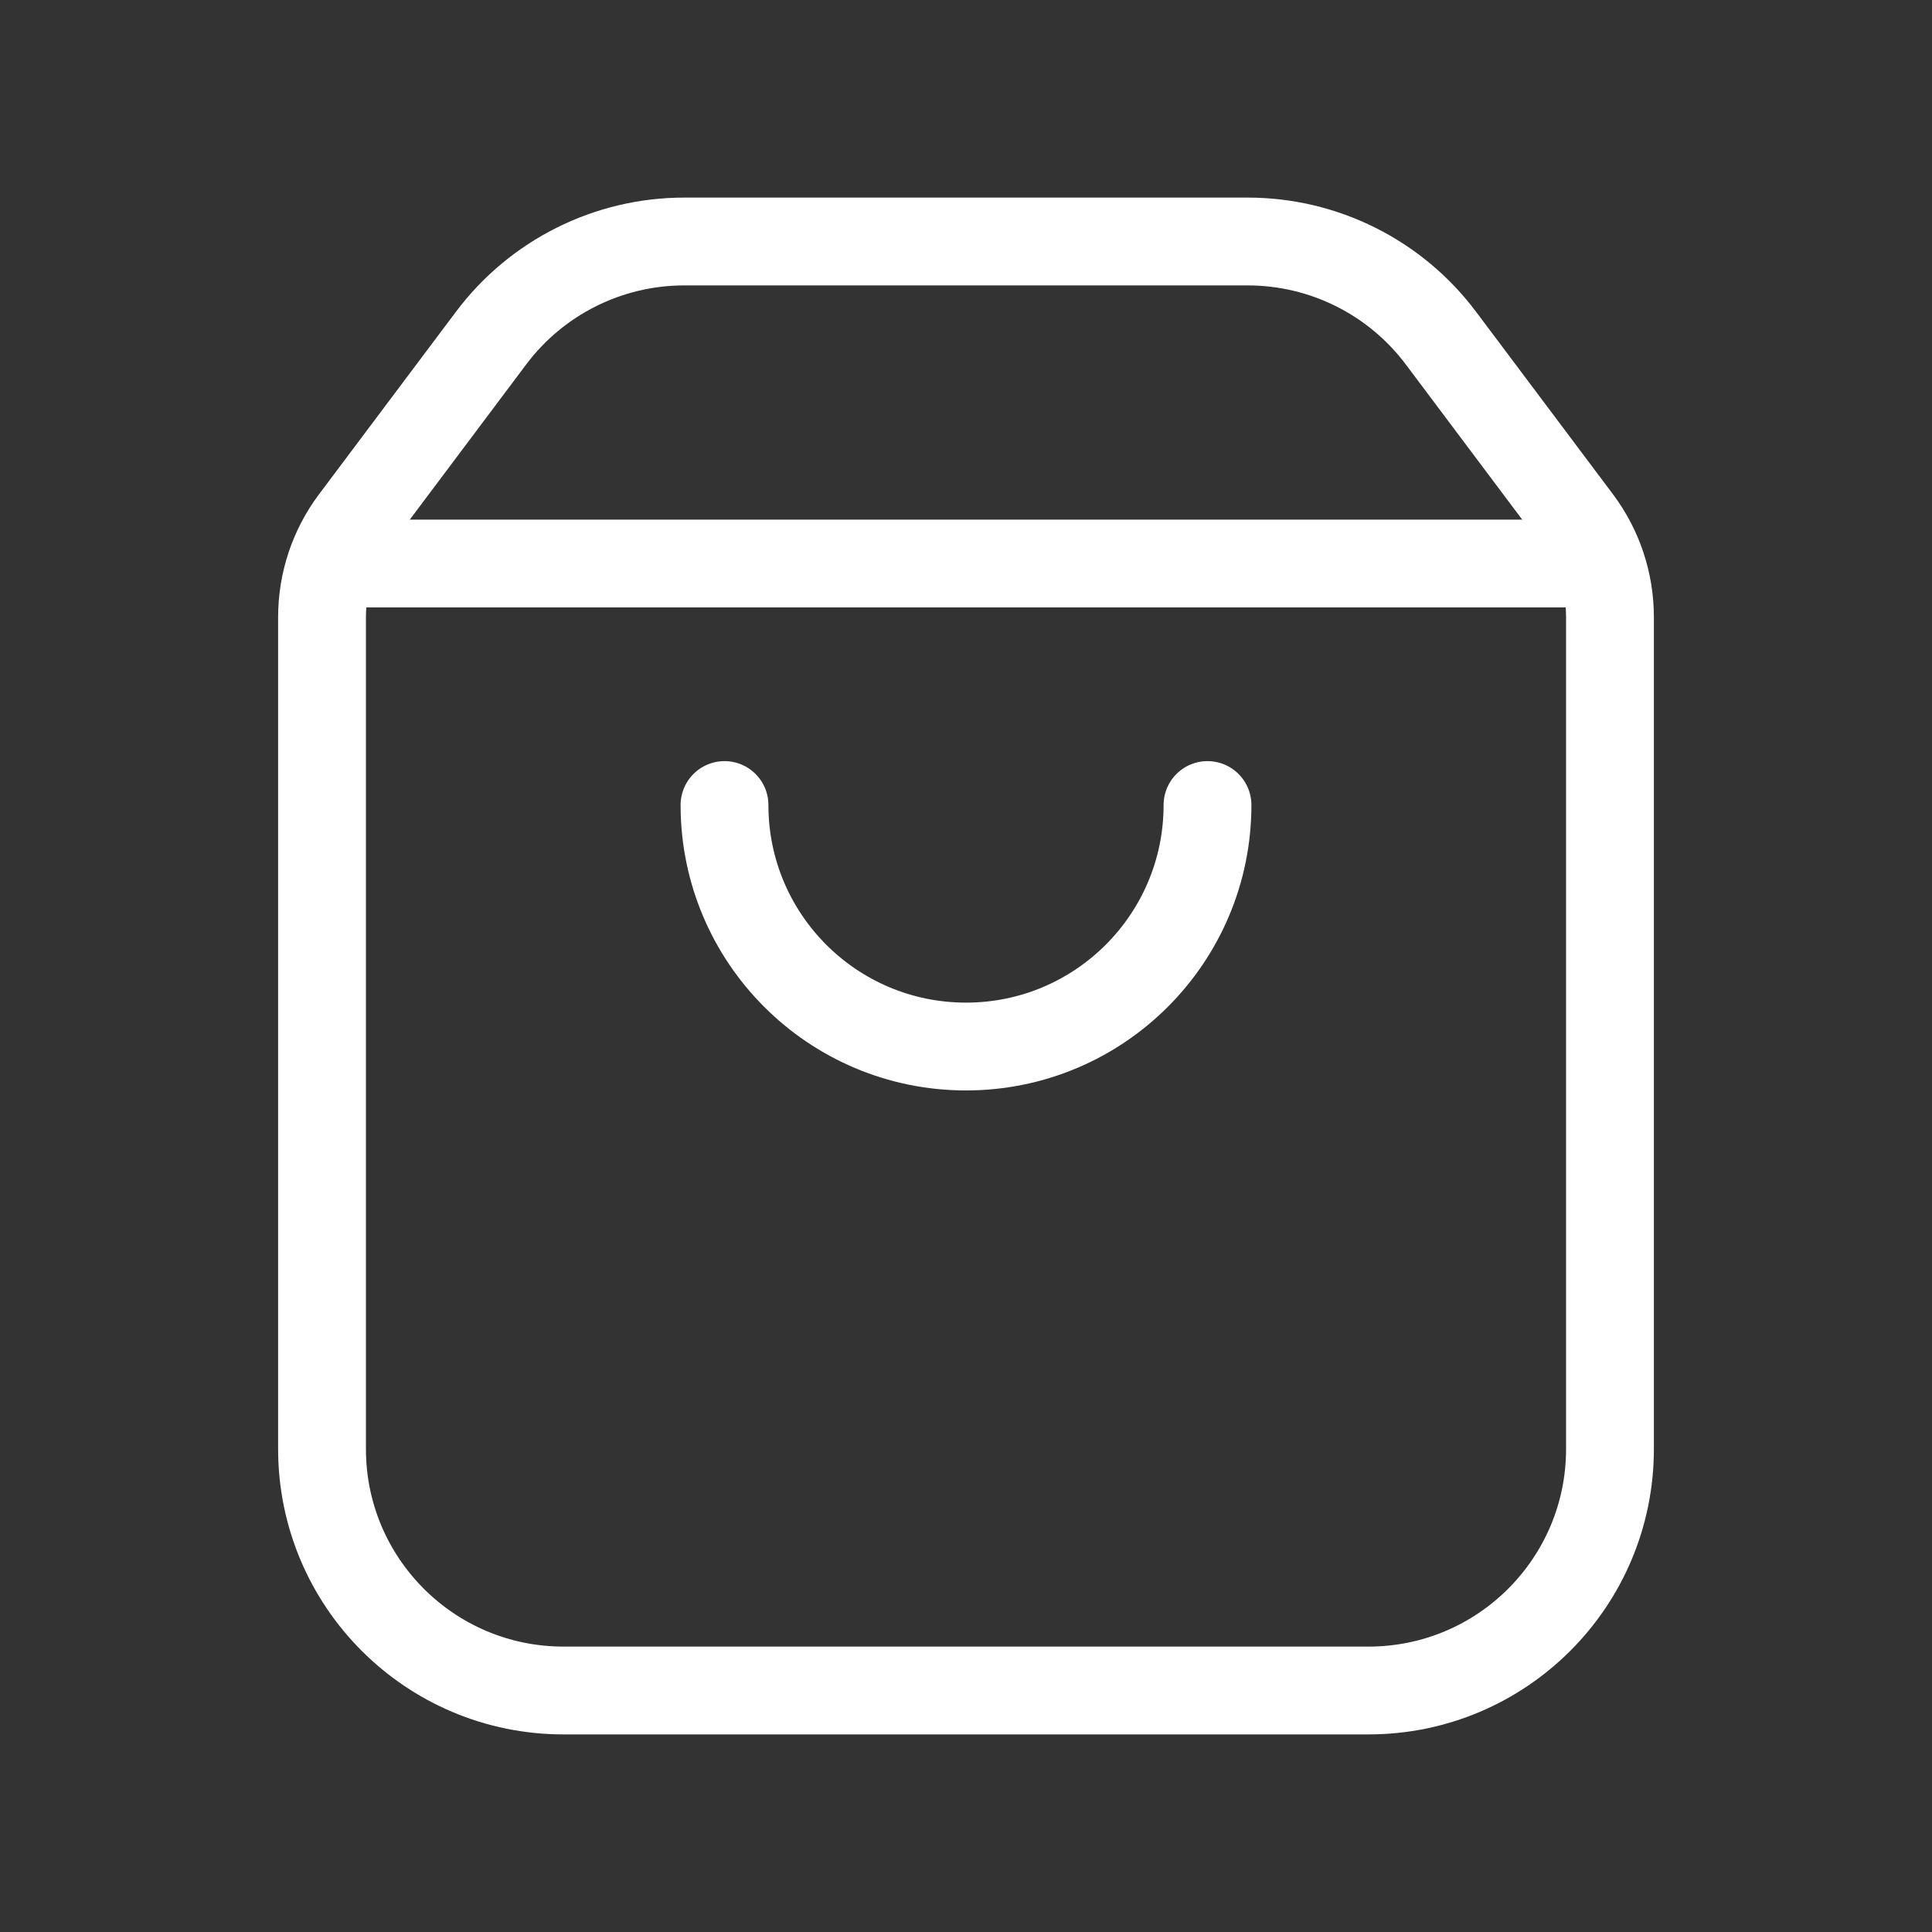 <svg width="22" height="22" viewBox="0 0 22 22" fill="none" xmlns="http://www.w3.org/2000/svg">
<rect x="0" y="0" width="22" height="22" fill="#333333" stroke="none"/>
<path fill-rule="evenodd" clip-rule="evenodd" d="M17.967 5.928L16.408 3.85C15.889 3.158 15.074 2.75 14.208 2.75H7.792C6.926 2.75 6.111 3.158 5.592 3.85L4.033 5.928C3.795 6.245 3.667 6.631 3.667 7.028V16.5C3.667 18.019 4.898 19.25 6.417 19.25H15.583C17.102 19.25 18.333 18.019 18.333 16.5V7.028C18.333 6.631 18.205 6.245 17.967 5.928Z" stroke="white" stroke-linecap="round" stroke-linejoin="round"/>
<path d="M13.75 9.167C13.75 10.686 12.519 11.917 11 11.917C9.481 11.917 8.25 10.686 8.25 9.167" stroke="white" stroke-linecap="round" stroke-linejoin="round"/>
<path d="M18.223 6.417H3.777" stroke="white" stroke-linecap="round" stroke-linejoin="round"/>
</svg>
